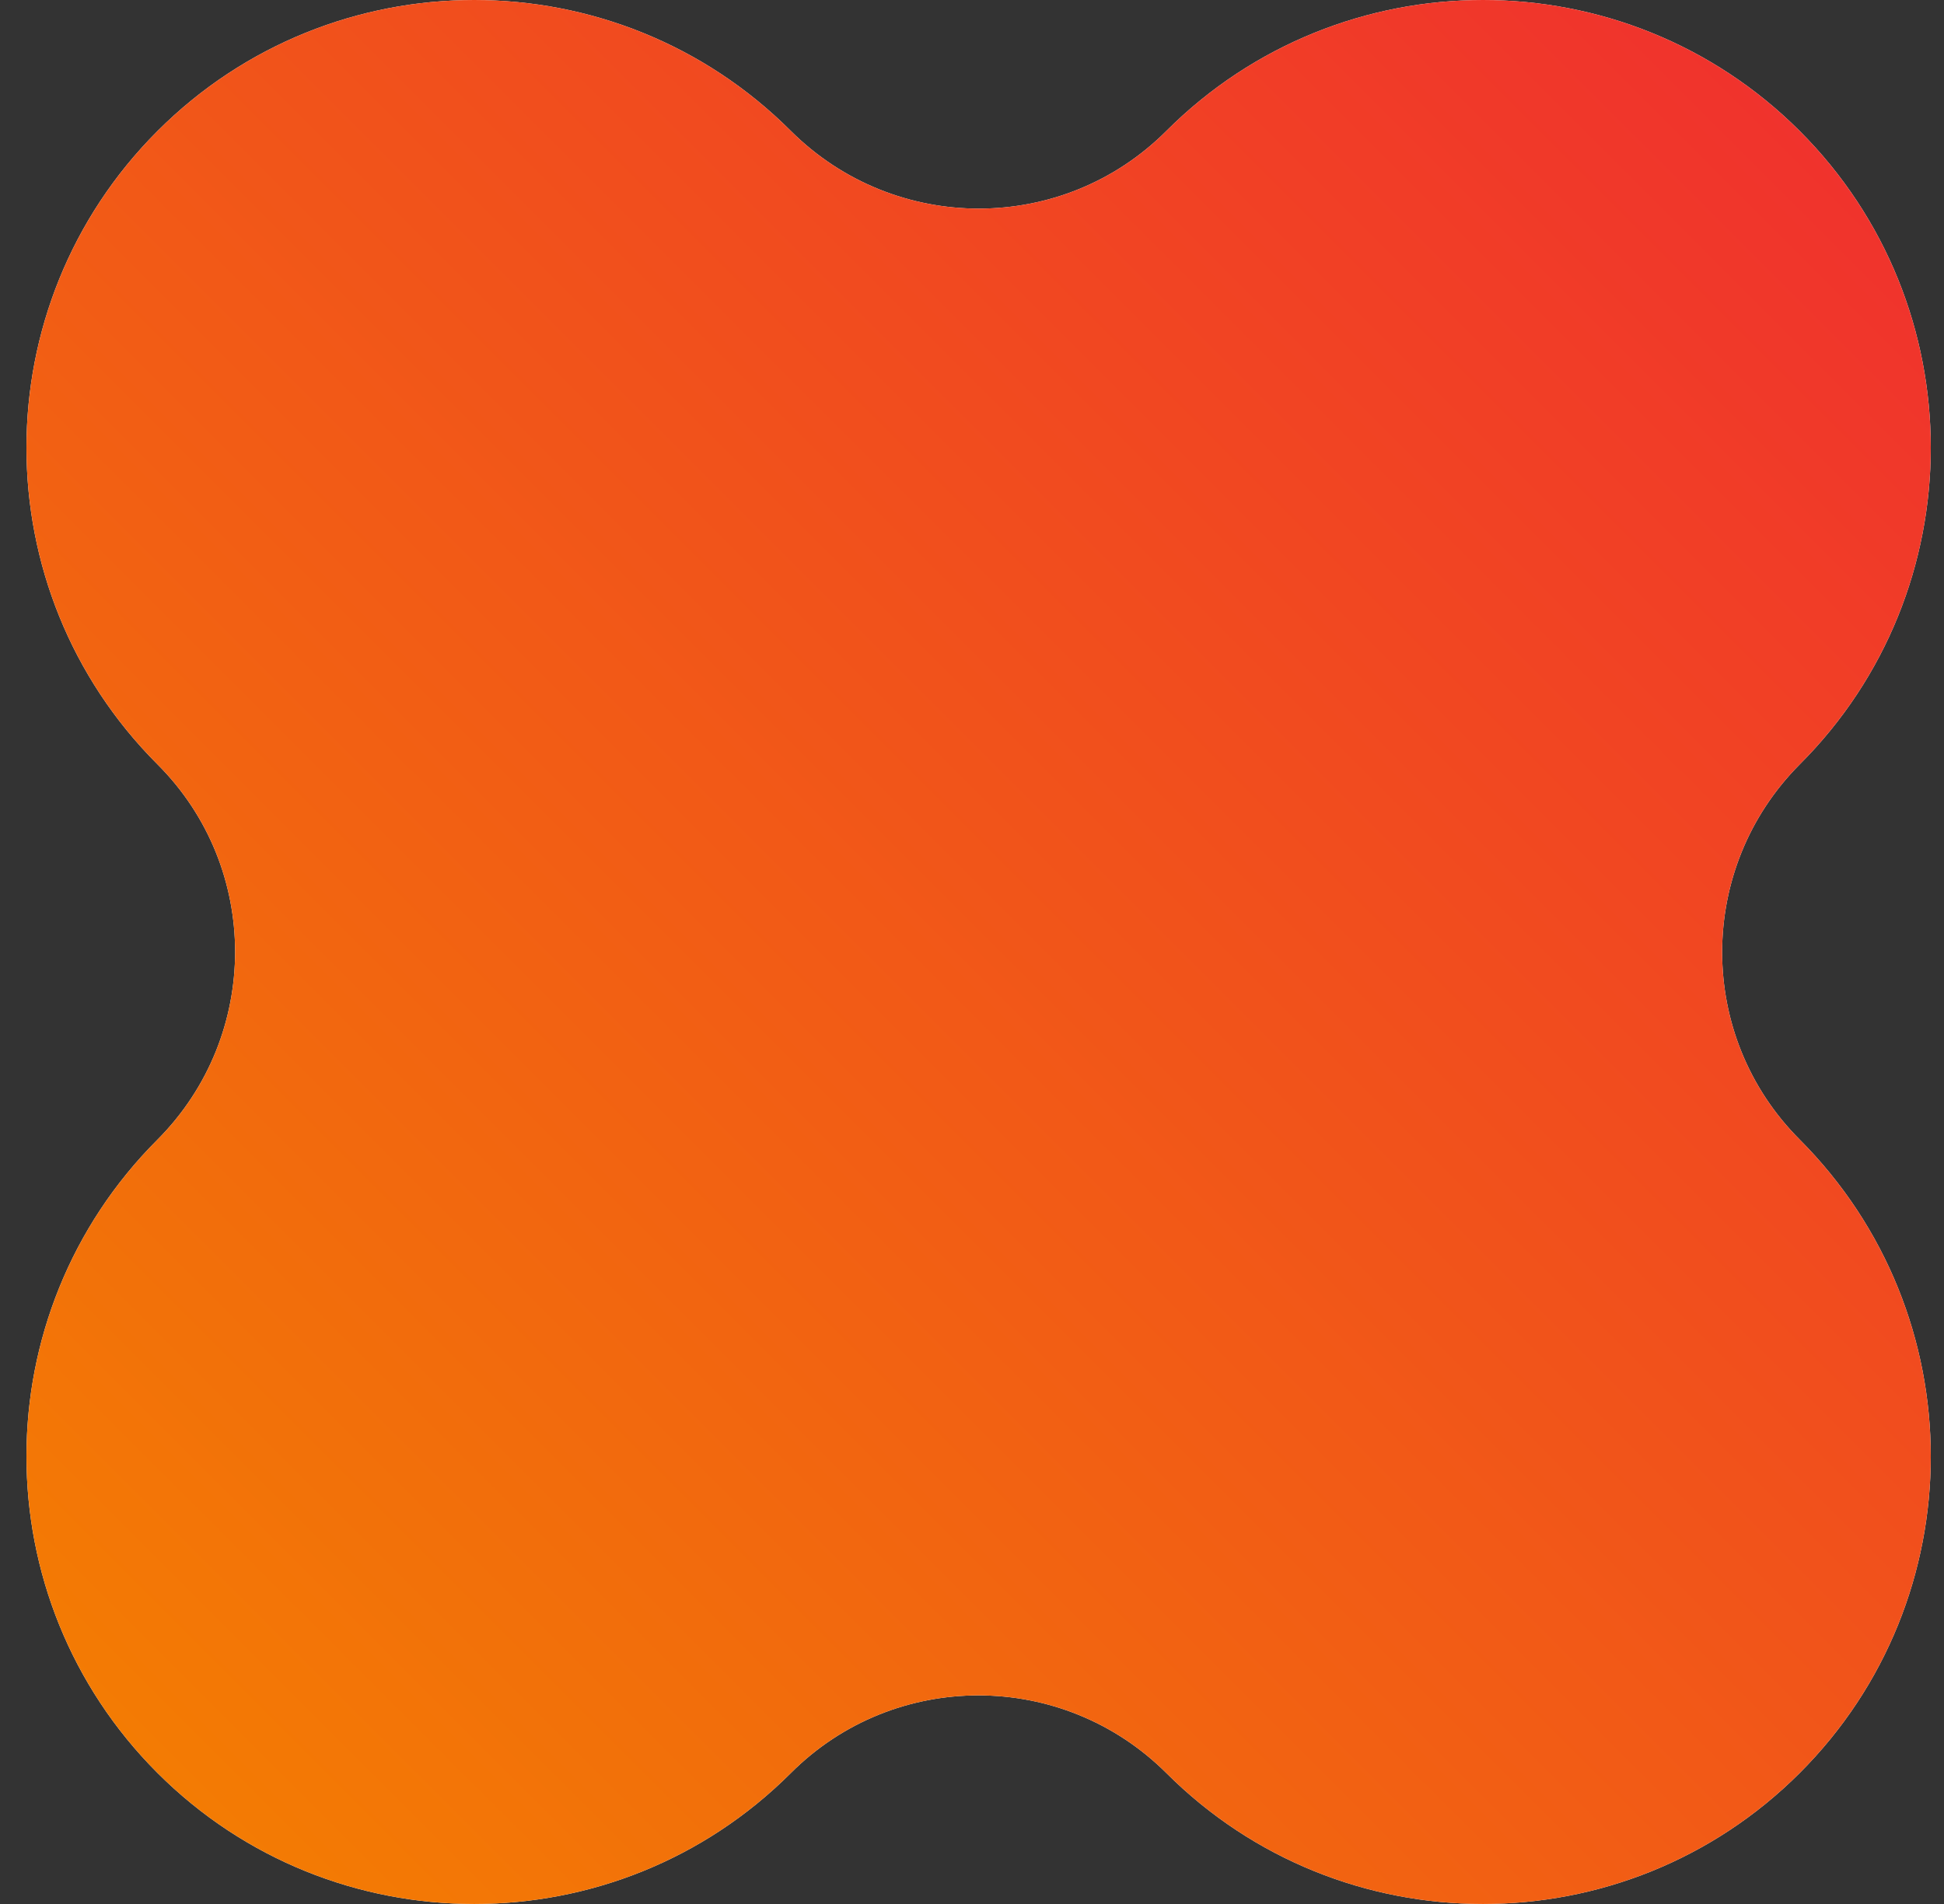 <?xml version="1.0" encoding="UTF-8" standalone="no"?>
<svg width="49" height="48" viewBox="0 0 49 48" fill="none" xmlns="http://www.w3.org/2000/svg">
<rect x="0" y="0" width="49" height="48" fill="#333333" stroke="none"/>
<path d="M45.364 28.73C42.756 26.122 42.756 21.891 45.364 19.27C49.768 14.866 49.768 7.707 45.364 3.303C40.959 -1.101 33.801 -1.101 29.397 3.303C26.789 5.911 22.558 5.911 19.936 3.303C15.532 -1.101 8.374 -1.101 3.97 3.303C-0.434 7.707 -0.434 14.866 3.97 19.27C6.578 21.878 6.578 26.109 3.97 28.73C-0.434 33.134 -0.434 40.293 3.97 44.697C8.374 49.101 15.532 49.101 19.936 44.697C22.544 42.089 26.776 42.089 29.397 44.697C33.801 49.101 40.959 49.101 45.364 44.697C49.768 40.293 49.768 33.148 45.364 28.73Z" fill="white"/>
<path d="M45.364 28.73C42.756 26.122 42.756 21.891 45.364 19.27C49.768 14.866 49.768 7.707 45.364 3.303C40.959 -1.101 33.801 -1.101 29.397 3.303C26.789 5.911 22.558 5.911 19.936 3.303C15.532 -1.101 8.374 -1.101 3.97 3.303C-0.434 7.707 -0.434 14.866 3.97 19.27C6.578 21.878 6.578 26.109 3.97 28.73C-0.434 33.134 -0.434 40.293 3.97 44.697C8.374 49.101 15.532 49.101 19.936 44.697C22.544 42.089 26.776 42.089 29.397 44.697C33.801 49.101 40.959 49.101 45.364 44.697C49.768 40.293 49.768 33.148 45.364 28.73Z" fill="url(#paint0_linear_684_21237)"/>
<defs>
<linearGradient id="paint0_linear_684_21237" x1="0.662" y1="48.008" x2="48.662" y2="0.008" gradientUnits="userSpaceOnUse">
<stop stop-color="#F38100"/>
<stop offset="1" stop-color="#F02D30"/>
</linearGradient>
</defs>
</svg>
